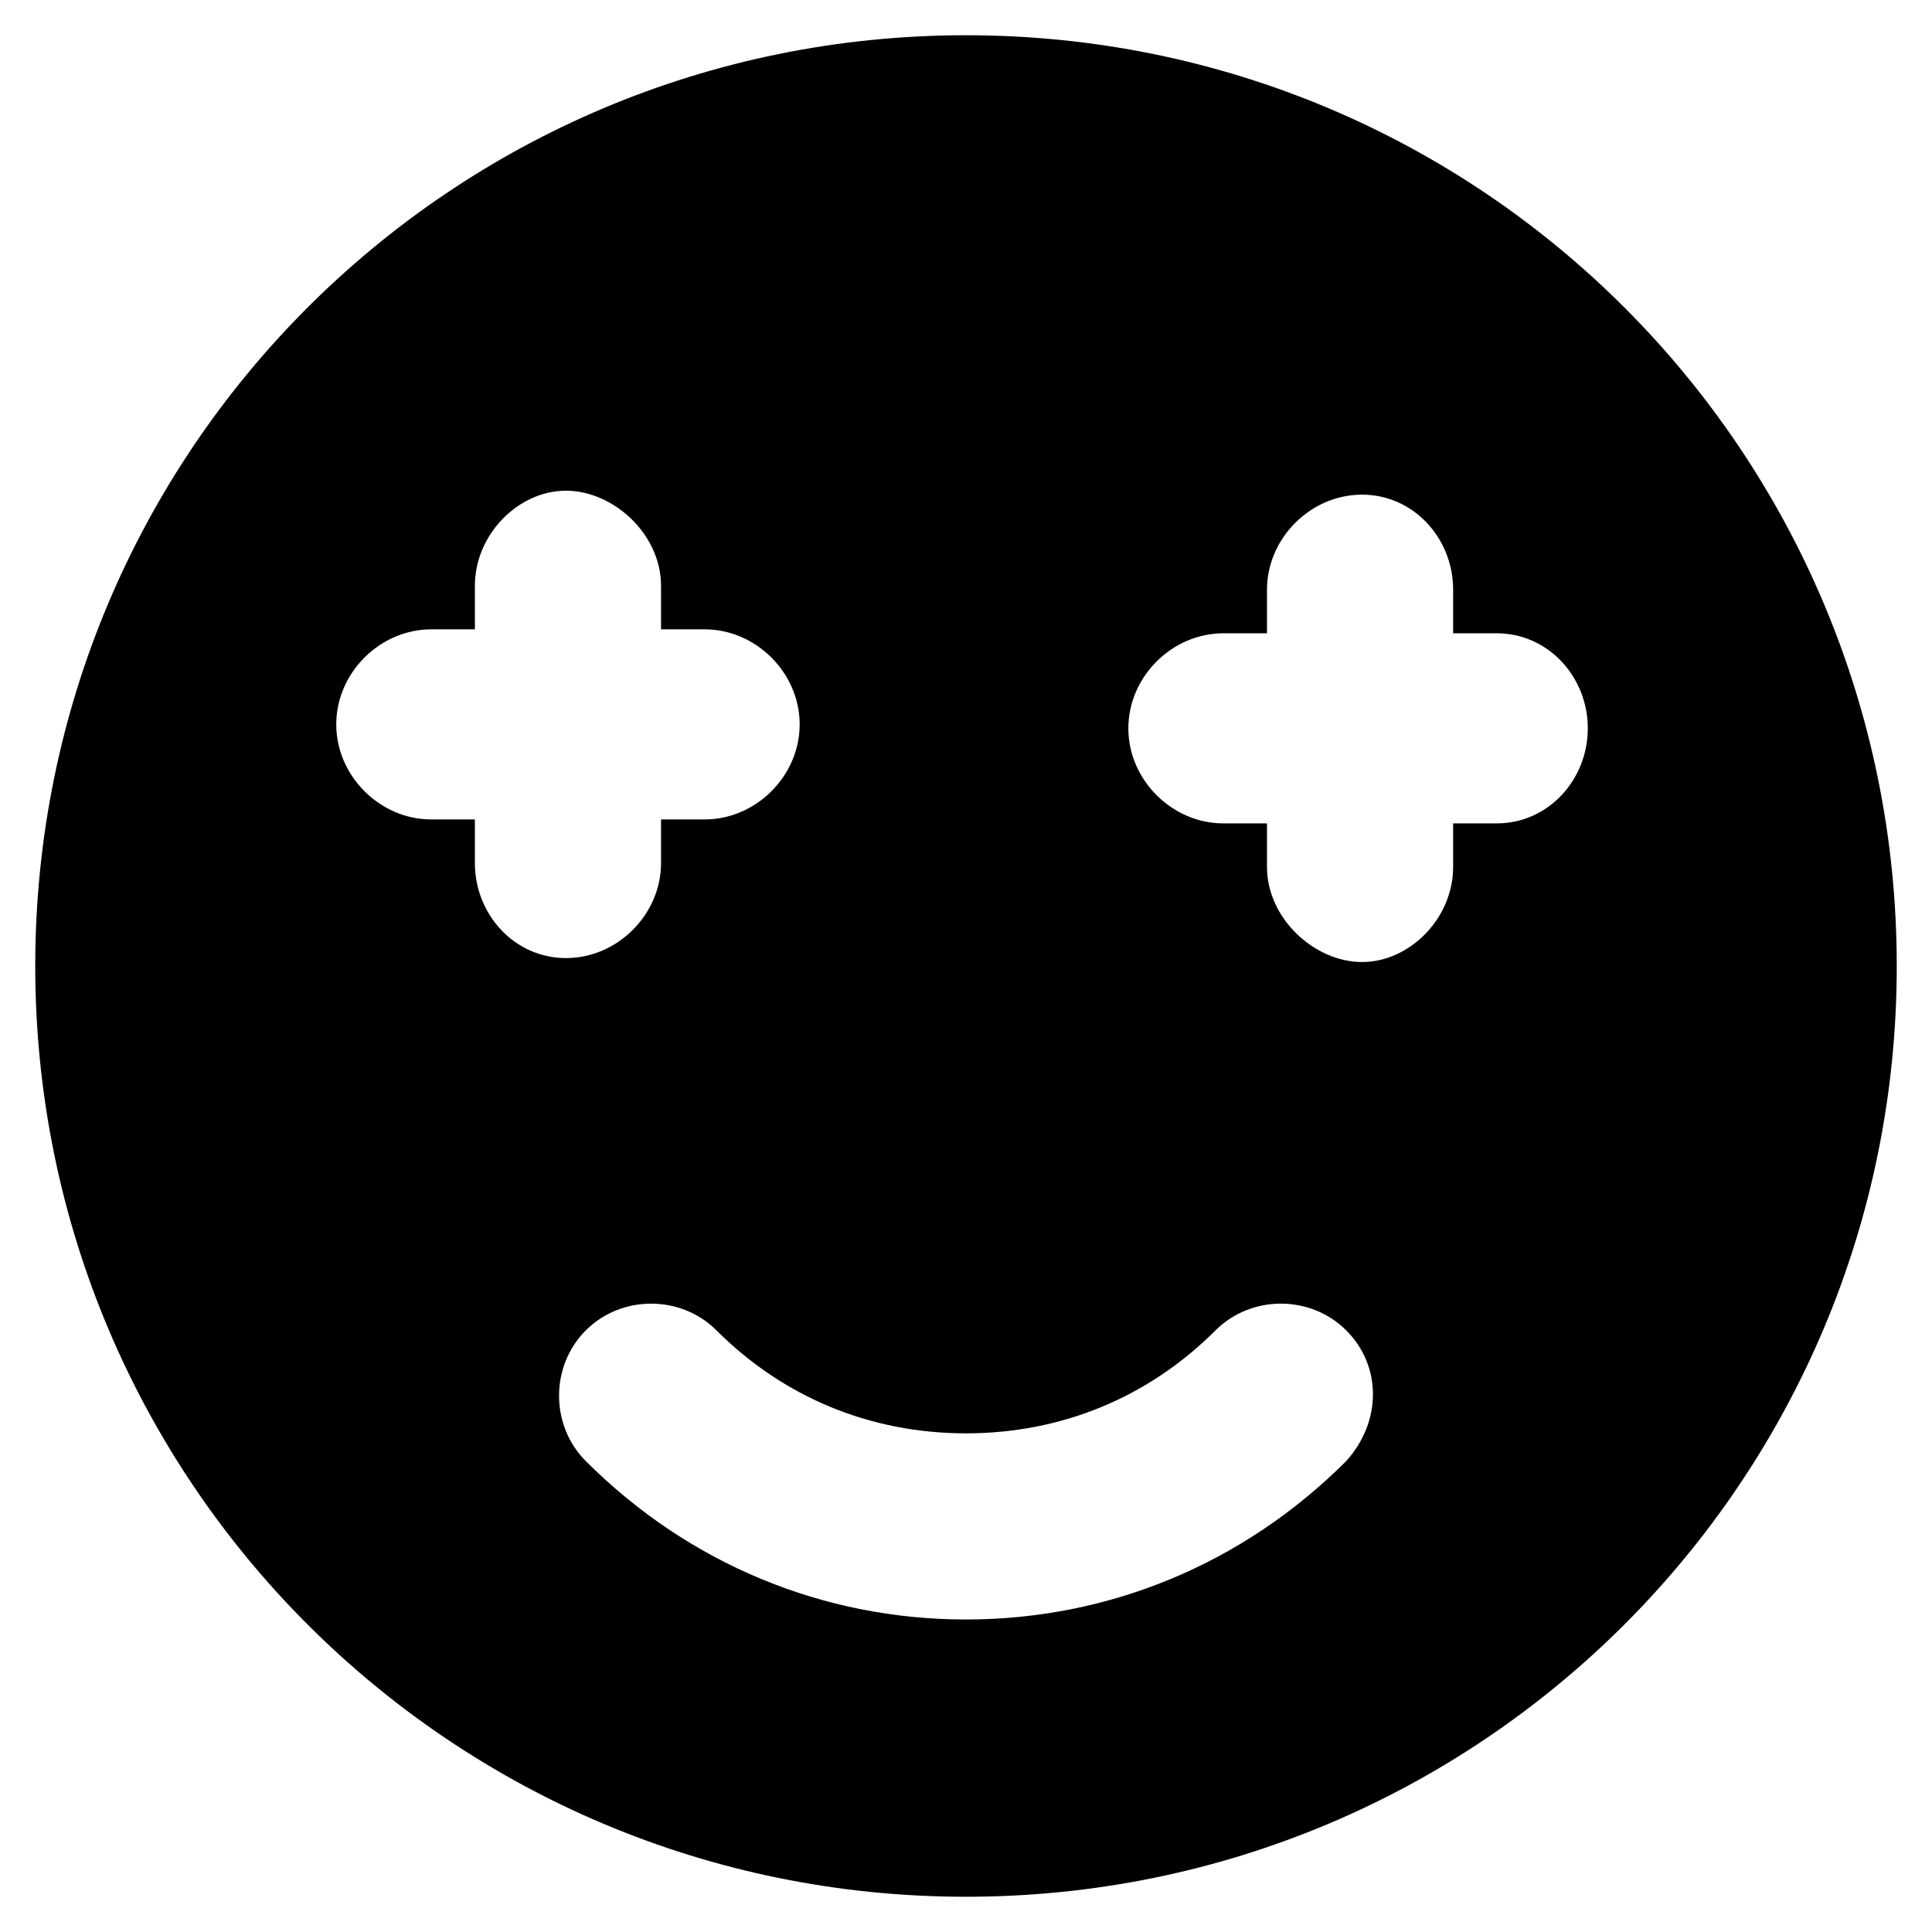 <?xml version="1.0" encoding="UTF-8"?>
<!-- Uploaded to: ICON Repo, www.svgrepo.com, Generator: ICON Repo Mixer Tools -->
<svg fill="#000000" width="800px" height="800px" version="1.1" viewBox="144 144 512 512" xmlns="http://www.w3.org/2000/svg">
 <path d="m400 153.34c-136.45 0-246.66 110.21-246.66 246.66 0 136.45 110.21 246.66 246.66 246.66 136.45 0 246.66-110.21 246.66-246.66 0-136.45-110.21-246.66-246.66-246.66zm-130.15 219.37v-11.547h-11.547c-13.645 0-25.191-11.547-25.191-25.191s11.547-25.191 25.191-25.191h11.547v-11.547c0-13.645 11.547-25.191 24.141-25.191s25.191 11.547 25.191 25.191v11.547h11.547c13.645 0 25.191 11.547 25.191 25.191s-11.547 25.191-25.191 25.191h-11.547v11.547c0 13.645-11.547 25.191-25.191 25.191s-24.141-11.543-24.141-25.191zm230.91 158.49c-27.289 27.289-62.977 41.984-100.76 41.984s-73.473-14.695-100.76-41.984c-9.445-9.445-9.445-25.191 0-34.637 9.445-9.445 25.191-9.445 34.637 0 17.844 17.844 40.934 27.289 66.125 27.289s48.281-9.445 66.125-27.289c9.445-9.445 25.191-9.445 34.637 0 9.445 9.445 9.445 24.141 0 34.637zm39.883-168.99h-11.547v11.547c0 13.645-11.547 25.191-24.141 25.191s-25.191-11.547-25.191-25.191v-11.547h-11.547c-13.645 0-25.191-11.547-25.191-25.191s11.547-25.191 25.191-25.191h11.547v-11.547c0-13.645 11.547-25.191 25.191-25.191s24.141 11.547 24.141 25.191v11.547h11.547c13.645 0 24.141 11.547 24.141 25.191 0 13.648-10.496 25.191-24.141 25.191z"/>
</svg>